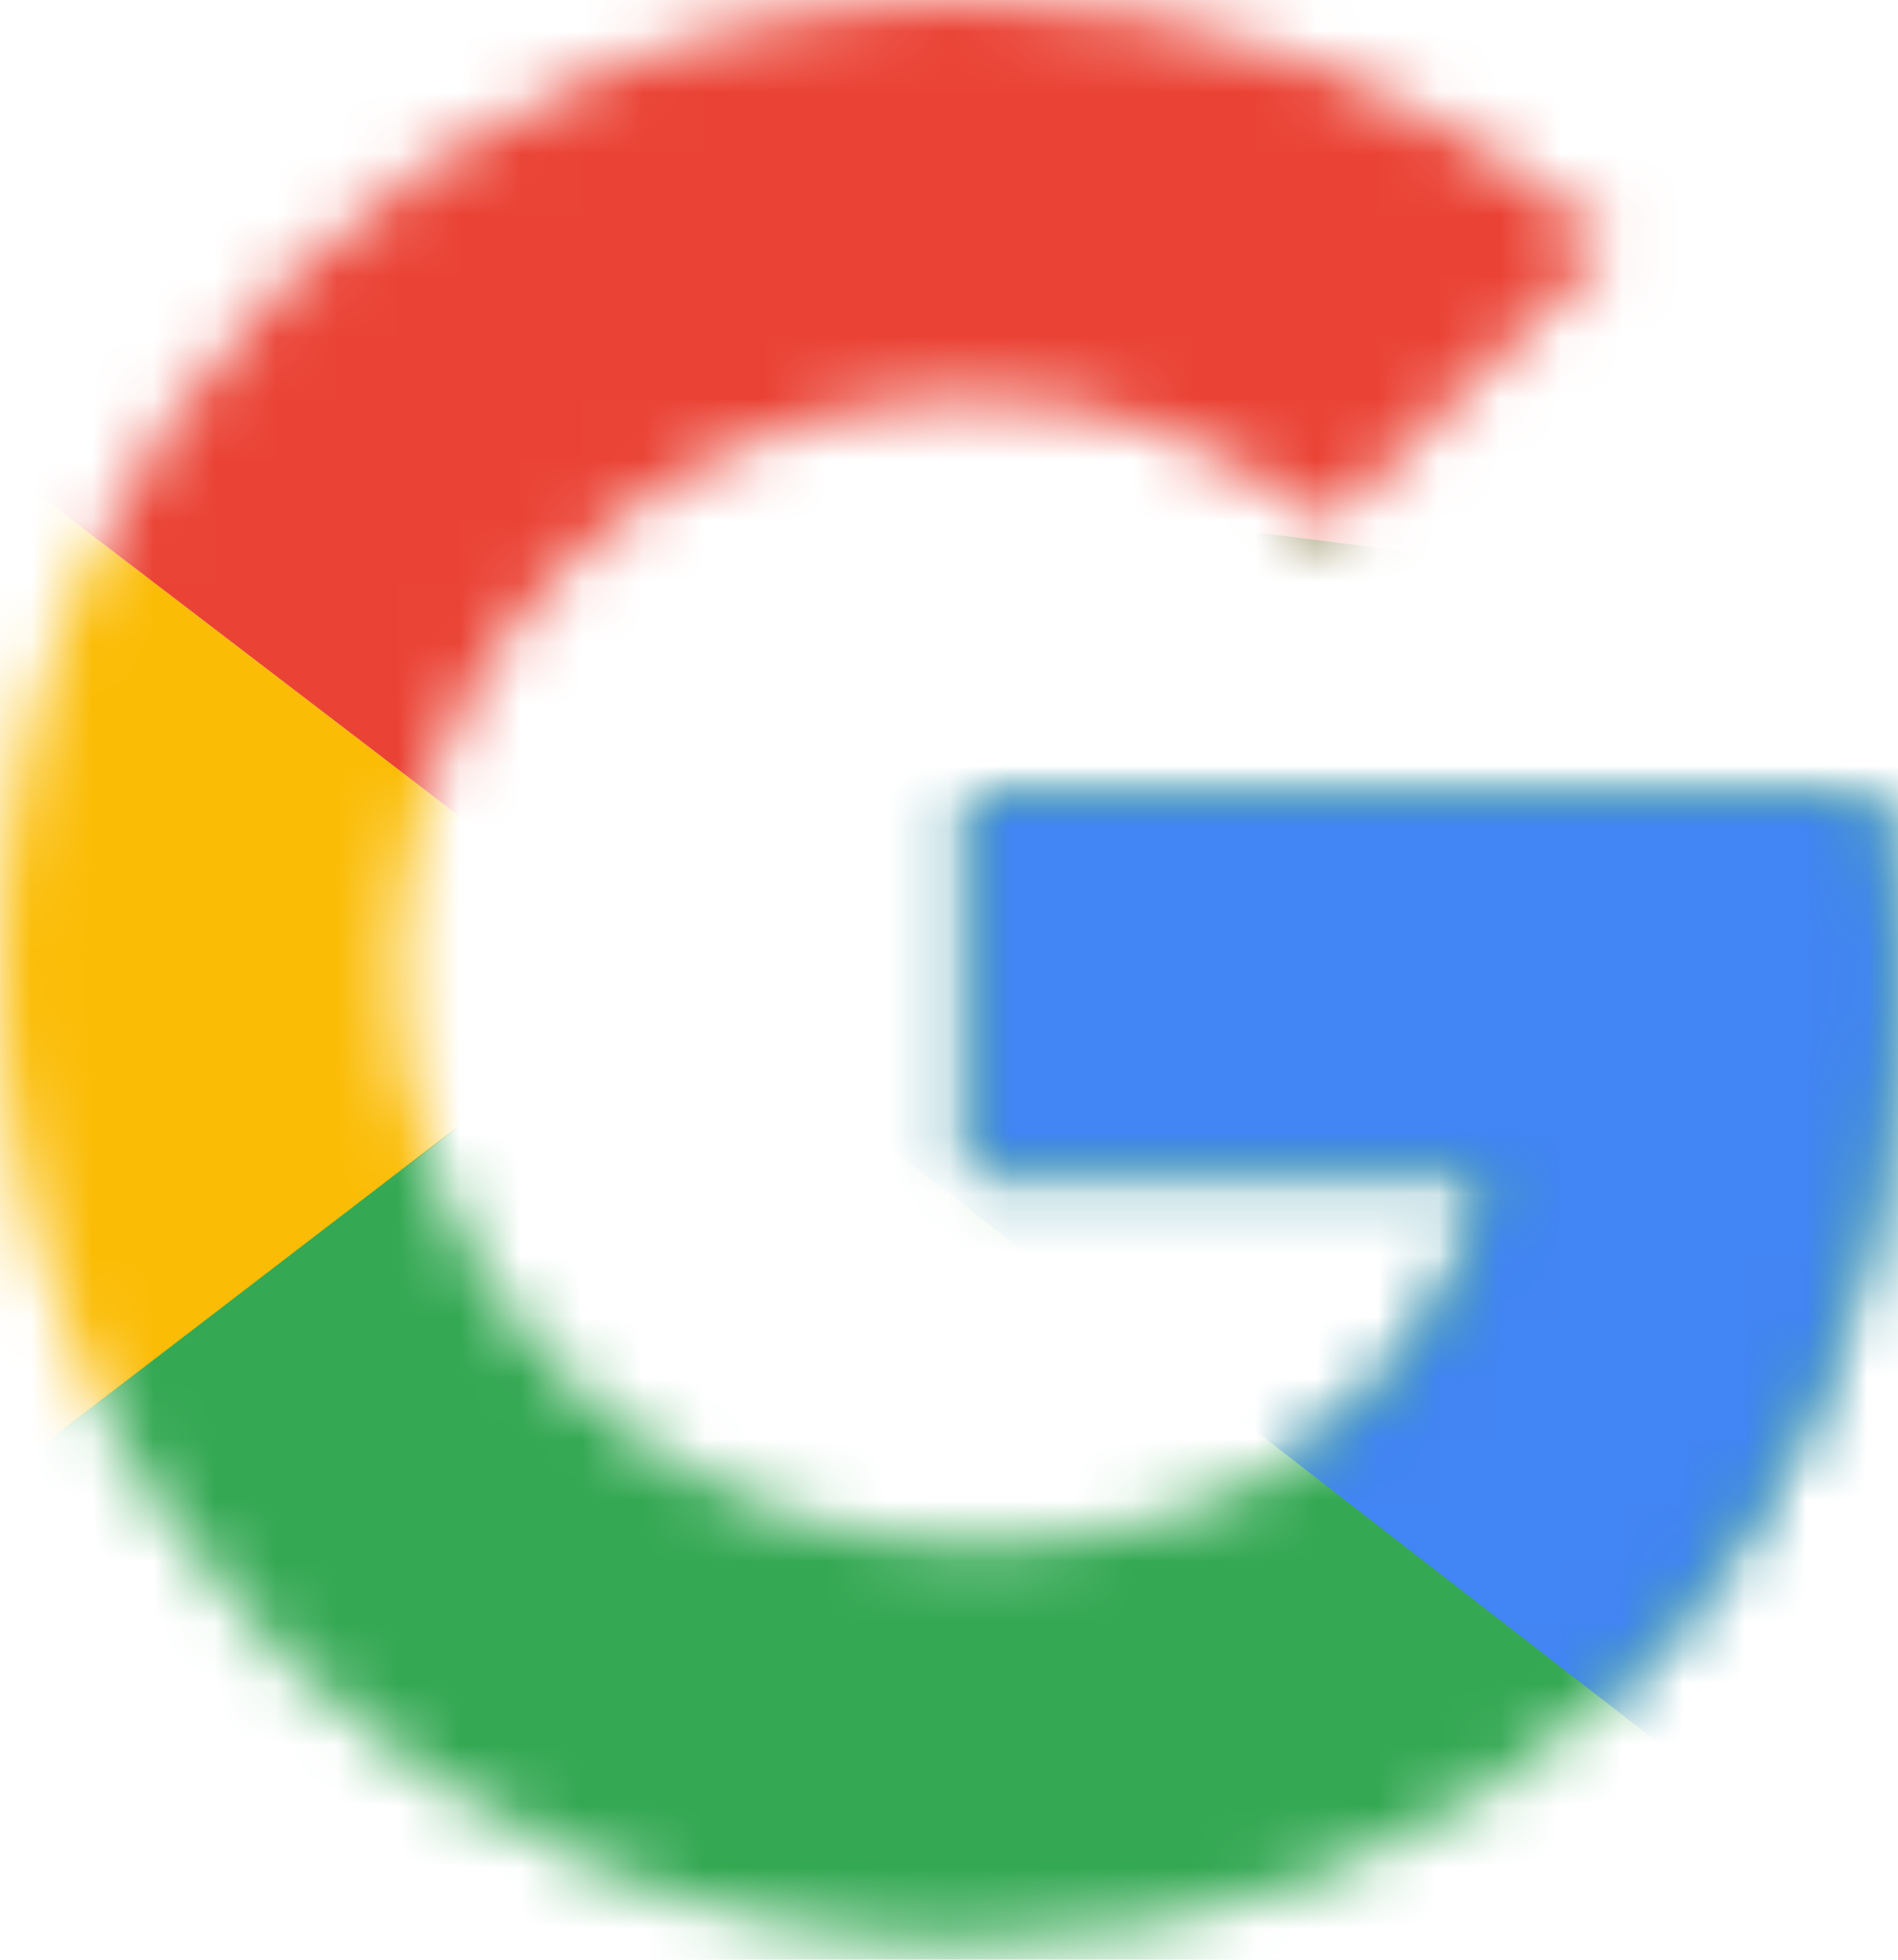 <svg width="31" height="32" viewBox="0 0 31 32" fill="none" xmlns="http://www.w3.org/2000/svg">
<mask id="mask0_5_439" style="mask-type:luminance" maskUnits="userSpaceOnUse" x="0" y="0" width="31" height="32">
<path d="M30.64 12.977H15.861V19.105H24.367C23.574 22.998 20.258 25.233 15.861 25.233C10.67 25.233 6.488 21.051 6.488 15.861C6.488 10.67 10.67 6.488 15.861 6.488C18.095 6.488 20.114 7.281 21.7 8.579L26.314 3.965C23.502 1.514 19.898 0 15.861 0C7.065 0 0 7.065 0 15.861C0 24.656 7.065 31.721 15.861 31.721C23.791 31.721 31 25.953 31 15.861C31 14.923 30.856 13.914 30.64 12.977Z" fill="white"/>
</mask>
<g mask="url(#mask0_5_439)">
<path d="M-1.442 25.233V6.488L10.814 15.86L-1.442 25.233Z" fill="#FBBC05"/>
</g>
<mask id="mask1_5_439" style="mask-type:luminance" maskUnits="userSpaceOnUse" x="0" y="0" width="31" height="32">
<path d="M30.64 12.977H15.861V19.105H24.367C23.574 22.998 20.258 25.233 15.861 25.233C10.67 25.233 6.488 21.051 6.488 15.861C6.488 10.67 10.67 6.488 15.861 6.488C18.095 6.488 20.114 7.281 21.7 8.579L26.314 3.965C23.502 1.514 19.898 0 15.861 0C7.065 0 0 7.065 0 15.861C0 24.656 7.065 31.721 15.861 31.721C23.791 31.721 31 25.953 31 15.861C31 14.923 30.856 13.914 30.64 12.977Z" fill="white"/>
</mask>
<g mask="url(#mask1_5_439)">
<path d="M-1.442 6.488L10.814 15.86L15.86 11.463L33.163 8.651V-1.442H-1.442V6.488Z" fill="#EA4335"/>
</g>
<mask id="mask2_5_439" style="mask-type:luminance" maskUnits="userSpaceOnUse" x="0" y="0" width="31" height="32">
<path d="M30.64 12.977H15.861V19.105H24.367C23.574 22.998 20.258 25.233 15.861 25.233C10.67 25.233 6.488 21.051 6.488 15.861C6.488 10.67 10.67 6.488 15.861 6.488C18.095 6.488 20.114 7.281 21.7 8.579L26.314 3.965C23.502 1.514 19.898 0 15.861 0C7.065 0 0 7.065 0 15.861C0 24.656 7.065 31.721 15.861 31.721C23.791 31.721 31 25.953 31 15.861C31 14.923 30.856 13.914 30.64 12.977Z" fill="white"/>
</mask>
<g mask="url(#mask2_5_439)">
<path d="M-1.442 25.233L20.186 8.651L25.881 9.372L33.163 -1.442V33.163H-1.442V25.233Z" fill="#34A853"/>
</g>
<mask id="mask3_5_439" style="mask-type:luminance" maskUnits="userSpaceOnUse" x="0" y="0" width="31" height="32">
<path d="M30.64 12.977H15.861V19.105H24.367C23.574 22.998 20.258 25.233 15.861 25.233C10.67 25.233 6.488 21.051 6.488 15.861C6.488 10.67 10.67 6.488 15.861 6.488C18.095 6.488 20.114 7.281 21.7 8.579L26.314 3.965C23.502 1.514 19.898 0 15.861 0C7.065 0 0 7.065 0 15.861C0 24.656 7.065 31.721 15.861 31.721C23.791 31.721 31 25.953 31 15.861C31 14.923 30.856 13.914 30.64 12.977Z" fill="white"/>
</mask>
<g mask="url(#mask3_5_439)">
<path d="M33.163 33.163L10.814 15.86L7.93 13.698L33.163 6.488V33.163Z" fill="#4285F4"/>
</g>
</svg>